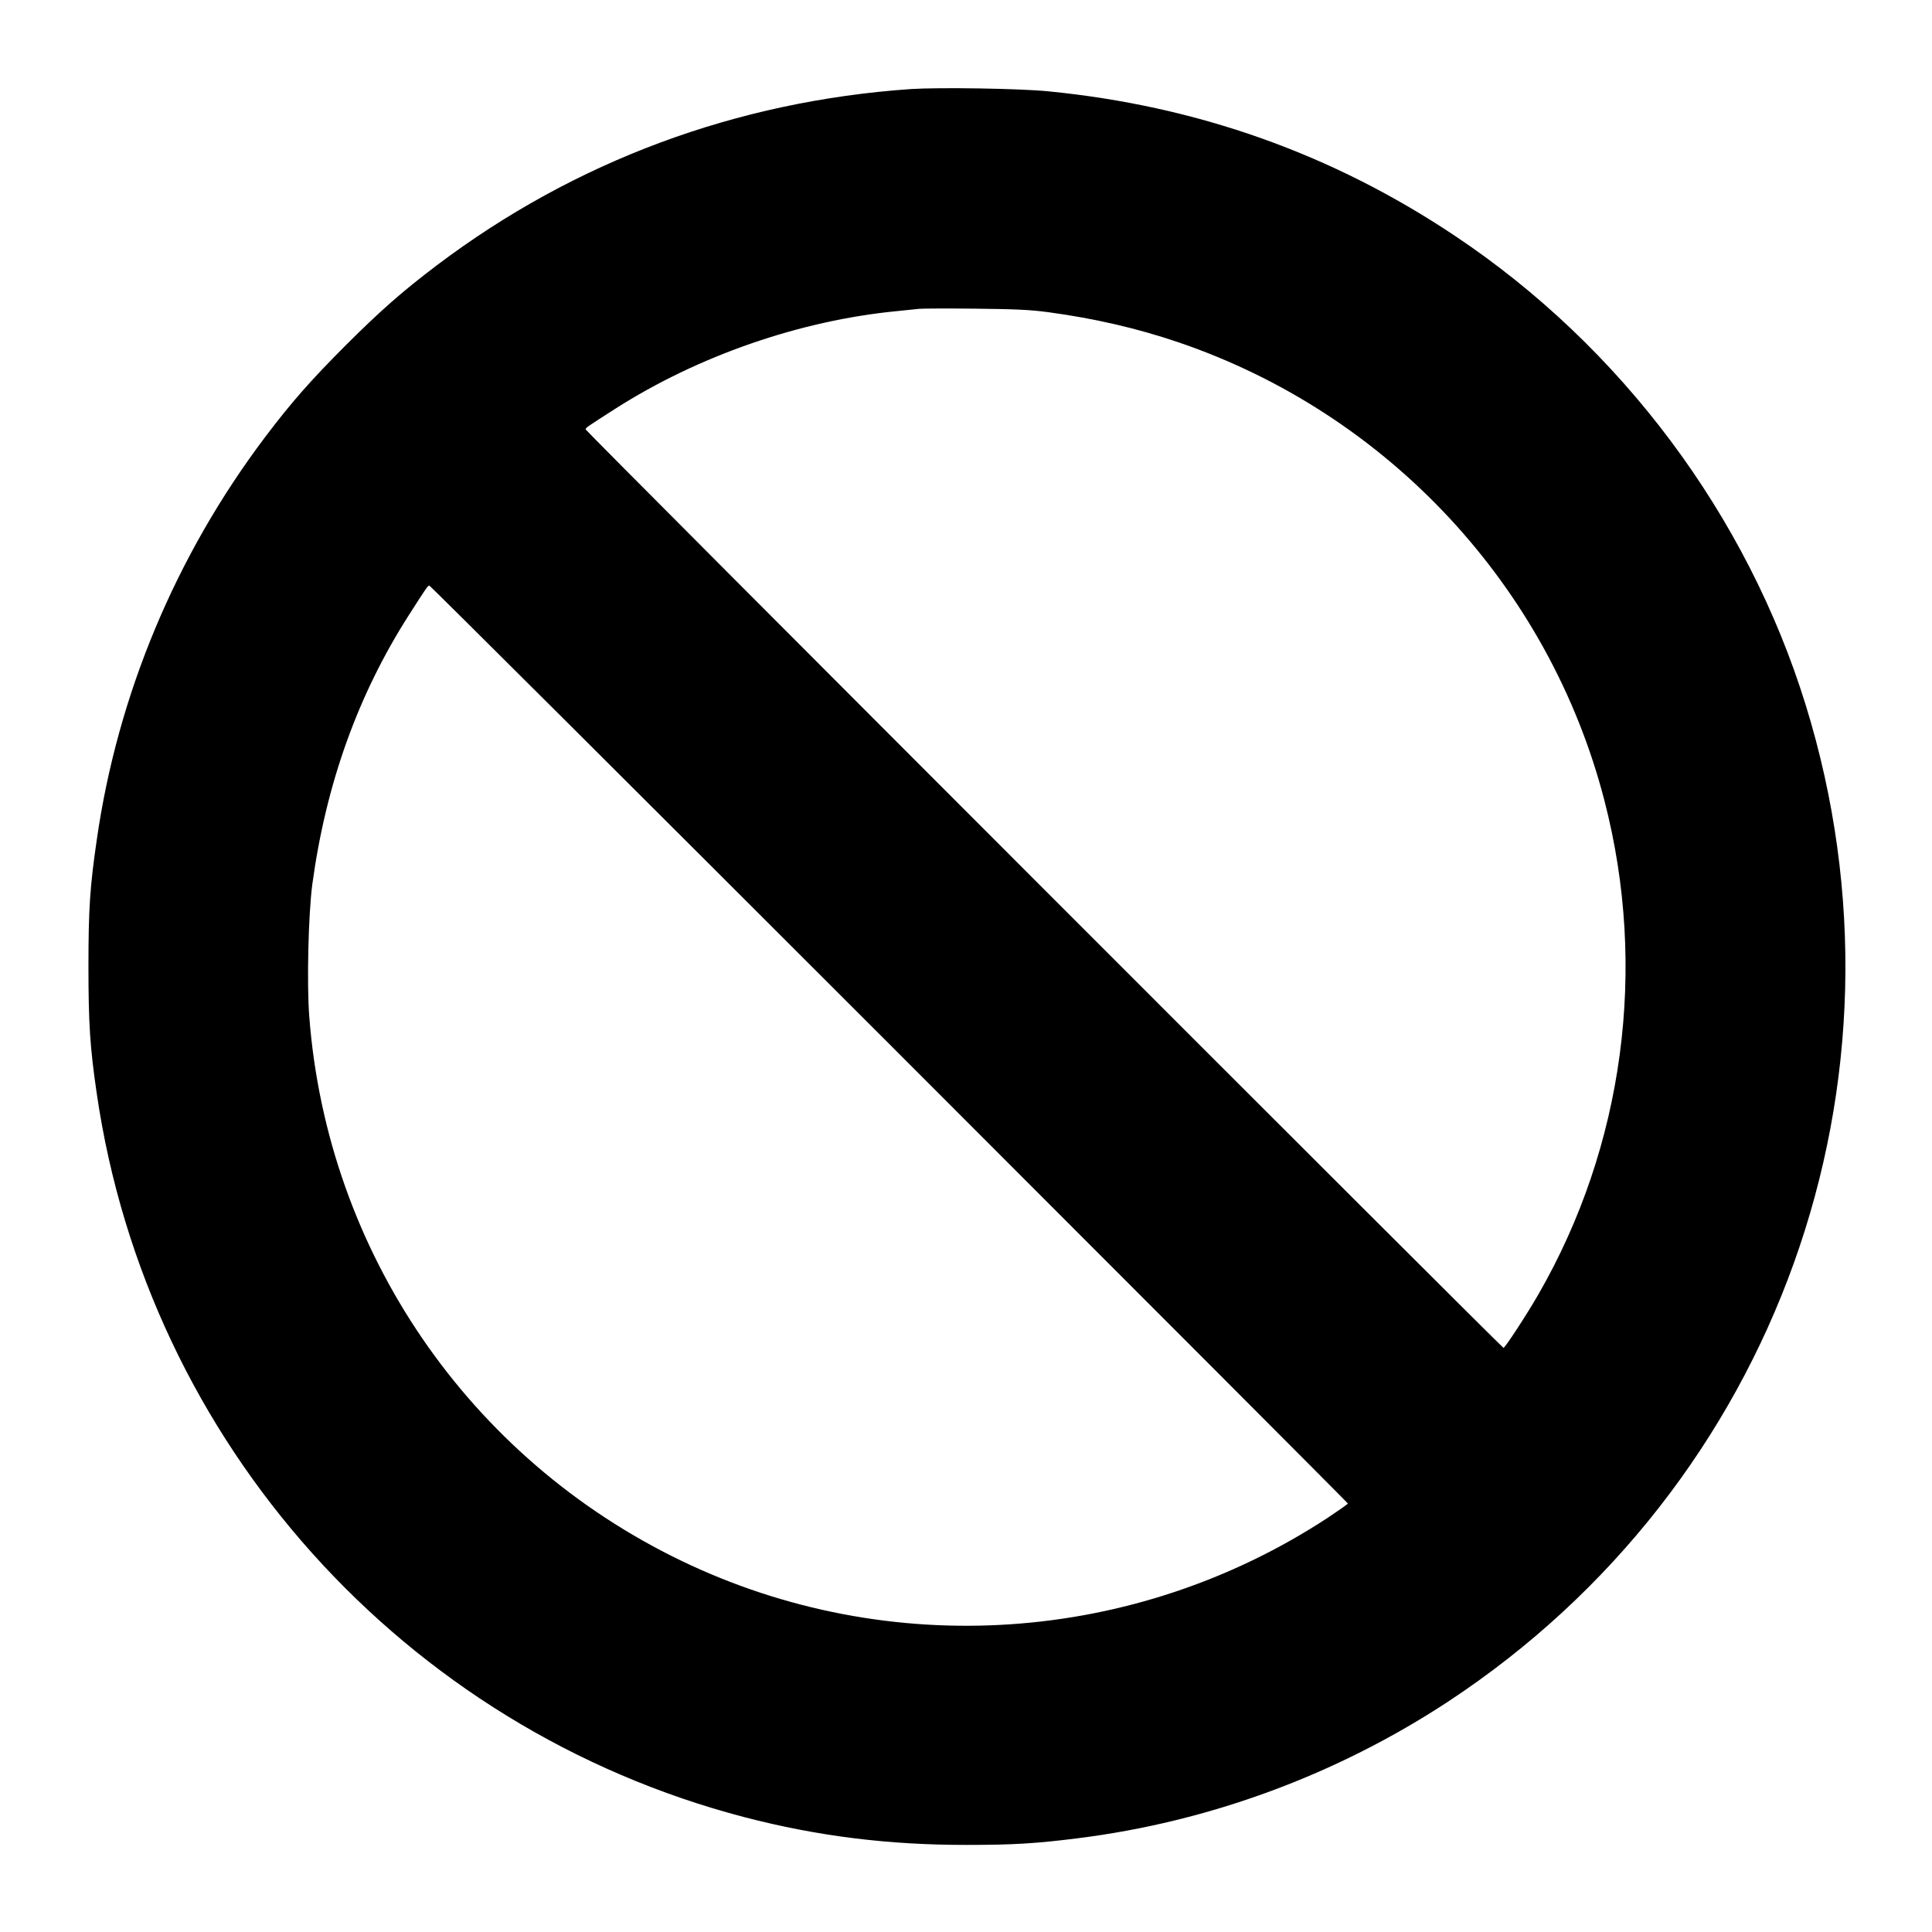<?xml version="1.0" standalone="no"?>
<!DOCTYPE svg PUBLIC "-//W3C//DTD SVG 20010904//EN"
 "http://www.w3.org/TR/2001/REC-SVG-20010904/DTD/svg10.dtd">
<svg version="1.0" xmlns="http://www.w3.org/2000/svg"
 width="1280pt" height="1280pt" viewBox="0 0 1280 1280"
 preserveAspectRatio="xMidYMid meet">
<g transform="translate(0,1280) scale(0.1,-0.1)"
fill="#000000" stroke="none">
<path d="M6035 12210 c-1156 -80 -2226 -477 -3140 -1167 -230 -174 -372 -299
-606 -532 -233 -234 -358 -376 -532 -606 -593 -786 -978 -1707 -1116 -2670
-45 -309 -55 -456 -55 -835 0 -381 10 -537 55 -845 337 -2312 2034 -4206 4294
-4795 482 -125 951 -184 1475 -183 298 0 454 9 730 44 872 109 1717 421 2455
906 2178 1434 3139 4112 2368 6603 -389 1257 -1222 2372 -2323 3107 -812 543
-1707 861 -2695 958 -190 19 -723 27 -910 15z m915 -1479 c302 -41 584 -106
855 -198 1391 -472 2459 -1620 2825 -3038 287 -1109 128 -2289 -438 -3271 -77
-134 -221 -354 -231 -354 -10 0 -6081 6074 -6081 6085 0 11 9 17 195 136 549
351 1225 586 1870 648 61 6 126 13 145 15 19 2 186 3 370 1 271 -3 365 -7 490
-24z m-1058 -4848 c1671 -1671 3038 -3041 3038 -3044 0 -4 -62 -47 -137 -97
-1280 -837 -2903 -945 -4278 -283 -1410 679 -2347 2049 -2466 3606 -17 219 -6
678 20 875 90 664 302 1257 640 1785 119 186 125 195 136 195 5 0 1377 -1367
3047 -3037z"/>
</g>
</svg>
